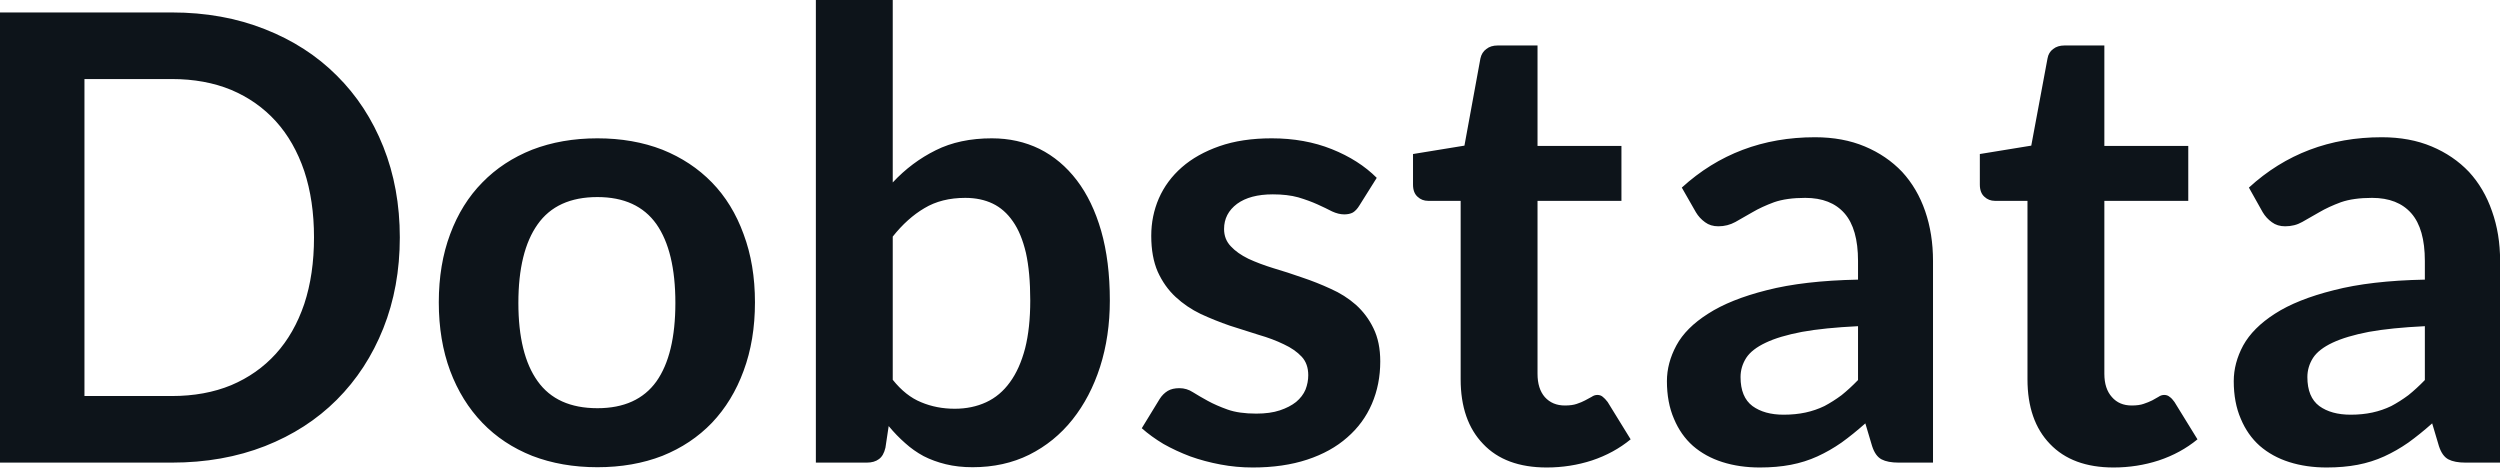 <svg fill="#0d141a" viewBox="0 0 92.356 17.273" height="100%" width="100%" xmlns="http://www.w3.org/2000/svg"><path preserveAspectRatio="none" d="M14.77 8.77L14.77 8.77Q14.77 10.60 14.16 12.13Q13.55 13.66 12.44 14.77Q11.34 15.87 9.79 16.48Q8.23 17.09 6.35 17.09L6.35 17.09L0 17.09L0 0.46L6.35 0.46Q8.23 0.46 9.79 1.08Q11.34 1.69 12.44 2.79Q13.55 3.89 14.16 5.42Q14.77 6.95 14.77 8.77ZM11.60 8.77L11.60 8.77Q11.60 7.41 11.24 6.32Q10.87 5.23 10.19 4.48Q9.51 3.73 8.54 3.32Q7.57 2.92 6.35 2.92L6.35 2.92L3.12 2.92L3.12 14.63L6.35 14.63Q7.57 14.63 8.54 14.23Q9.51 13.82 10.19 13.07Q10.87 12.32 11.24 11.23Q11.60 10.14 11.60 8.77ZM22.07 5.11L22.07 5.11Q23.39 5.11 24.47 5.53Q25.54 5.96 26.30 6.74Q27.06 7.52 27.47 8.65Q27.89 9.77 27.89 11.17L27.89 11.17Q27.89 12.57 27.47 13.70Q27.06 14.82 26.30 15.62Q25.54 16.41 24.47 16.84Q23.39 17.26 22.07 17.26L22.07 17.26Q20.75 17.26 19.66 16.84Q18.58 16.41 17.82 15.62Q17.05 14.82 16.63 13.70Q16.21 12.57 16.21 11.17L16.21 11.17Q16.21 9.77 16.63 8.65Q17.05 7.52 17.82 6.74Q18.58 5.96 19.66 5.53Q20.75 5.11 22.07 5.11ZM22.07 15.08L22.07 15.08Q23.54 15.08 24.25 14.09Q24.95 13.10 24.95 11.19L24.95 11.19Q24.95 9.28 24.25 8.28Q23.54 7.28 22.07 7.28L22.07 7.28Q20.57 7.28 19.86 8.29Q19.15 9.29 19.15 11.19L19.15 11.19Q19.15 13.09 19.86 14.08Q20.57 15.08 22.07 15.08ZM32.02 17.09L30.14 17.09L30.14 0L32.98 0L32.98 6.74Q33.68 5.99 34.57 5.55Q35.45 5.11 36.64 5.11L36.64 5.11Q37.60 5.11 38.40 5.50Q39.20 5.90 39.78 6.66Q40.36 7.42 40.68 8.53Q41.00 9.65 41.00 11.10L41.00 11.10Q41.00 12.42 40.64 13.55Q40.28 14.67 39.62 15.50Q38.96 16.33 38.02 16.80Q37.09 17.26 35.93 17.26L35.93 17.26Q35.39 17.26 34.94 17.15Q34.49 17.04 34.12 16.85Q33.75 16.65 33.44 16.37Q33.12 16.09 32.83 15.74L32.83 15.74L32.71 16.54Q32.64 16.84 32.47 16.96Q32.30 17.09 32.02 17.09L32.02 17.09ZM35.66 7.31L35.66 7.31Q34.78 7.31 34.15 7.69Q33.52 8.06 32.98 8.74L32.98 8.74L32.98 14.03Q33.46 14.63 34.03 14.86Q34.60 15.10 35.27 15.10L35.27 15.10Q35.91 15.10 36.43 14.86Q36.95 14.62 37.31 14.12Q37.67 13.63 37.87 12.87Q38.06 12.12 38.06 11.10L38.06 11.10Q38.06 10.06 37.90 9.34Q37.73 8.62 37.42 8.18Q37.11 7.73 36.67 7.52Q36.23 7.31 35.66 7.31ZM50.86 6.57L50.22 7.59Q50.11 7.77 49.98 7.85Q49.85 7.92 49.66 7.92L49.66 7.92Q49.45 7.92 49.21 7.81Q48.98 7.69 48.67 7.55Q48.36 7.41 47.96 7.29Q47.56 7.18 47.02 7.18L47.02 7.18Q46.18 7.18 45.70 7.53Q45.22 7.89 45.22 8.46L45.22 8.46Q45.22 8.84 45.47 9.10Q45.71 9.36 46.12 9.56Q46.53 9.75 47.05 9.91Q47.56 10.06 48.10 10.25Q48.64 10.43 49.16 10.67Q49.68 10.90 50.09 11.26Q50.50 11.63 50.74 12.13Q50.99 12.64 50.99 13.35L50.99 13.35Q50.99 14.20 50.68 14.92Q50.37 15.64 49.77 16.16Q49.17 16.69 48.29 16.98Q47.41 17.27 46.28 17.27L46.28 17.27Q45.67 17.27 45.09 17.16Q44.50 17.05 43.97 16.86Q43.44 16.66 42.98 16.40Q42.53 16.13 42.18 15.82L42.18 15.82L42.84 14.74Q42.96 14.55 43.14 14.44Q43.31 14.34 43.57 14.34L43.57 14.34Q43.84 14.34 44.07 14.49Q44.31 14.64 44.62 14.81Q44.93 14.98 45.35 15.13Q45.77 15.28 46.41 15.28L46.41 15.28Q46.92 15.28 47.28 15.16Q47.64 15.04 47.88 14.85Q48.12 14.65 48.23 14.39Q48.33 14.13 48.33 13.86L48.33 13.86Q48.33 13.44 48.09 13.18Q47.84 12.91 47.43 12.72Q47.02 12.52 46.50 12.37Q45.98 12.21 45.43 12.03Q44.88 11.84 44.36 11.60Q43.84 11.35 43.43 10.97Q43.02 10.59 42.77 10.04Q42.53 9.49 42.53 8.71L42.53 8.71Q42.53 7.98 42.81 7.33Q43.10 6.67 43.66 6.18Q44.22 5.69 45.05 5.40Q45.88 5.11 46.98 5.11L46.98 5.11Q48.20 5.11 49.20 5.51Q50.20 5.91 50.86 6.57L50.86 6.57ZM57.14 17.27L57.14 17.27Q55.61 17.27 54.79 16.40Q53.96 15.54 53.96 14.01L53.96 14.01L53.96 7.42L52.76 7.42Q52.53 7.42 52.37 7.27Q52.20 7.12 52.20 6.82L52.20 6.82L52.20 5.69L54.10 5.38L54.69 2.16Q54.74 1.93 54.91 1.81Q55.07 1.68 55.33 1.68L55.33 1.68L56.80 1.68L56.80 5.39L59.90 5.39L59.90 7.42L56.80 7.42L56.80 13.81Q56.80 14.36 57.07 14.67Q57.35 14.98 57.81 14.98L57.81 14.98Q58.08 14.98 58.25 14.92Q58.43 14.86 58.56 14.79Q58.70 14.72 58.80 14.66Q58.90 14.59 59.01 14.59L59.01 14.59Q59.13 14.59 59.21 14.66Q59.29 14.72 59.39 14.85L59.39 14.85L60.24 16.23Q59.62 16.74 58.81 17.01Q58.01 17.27 57.14 17.27ZM71.41 9.64L71.41 17.09L70.14 17.09Q69.74 17.09 69.51 16.97Q69.28 16.85 69.16 16.48L69.16 16.48L68.91 15.64Q68.46 16.04 68.03 16.35Q67.60 16.65 67.14 16.86Q66.68 17.07 66.16 17.17Q65.64 17.27 65.01 17.27L65.01 17.27Q64.26 17.27 63.63 17.07Q63.00 16.87 62.54 16.47Q62.09 16.07 61.84 15.47Q61.58 14.87 61.58 14.08L61.58 14.08Q61.58 13.41 61.93 12.76Q62.28 12.11 63.10 11.59Q63.92 11.06 65.27 10.72Q66.63 10.37 68.64 10.33L68.64 10.33L68.64 9.64Q68.64 8.45 68.14 7.88Q67.64 7.31 66.69 7.31L66.69 7.31Q66.00 7.31 65.54 7.47Q65.08 7.64 64.74 7.84Q64.40 8.04 64.11 8.20Q63.82 8.36 63.48 8.36L63.48 8.36Q63.19 8.36 62.99 8.21Q62.78 8.06 62.65 7.84L62.65 7.84L62.13 6.93Q64.17 5.07 67.05 5.07L67.05 5.07Q68.08 5.07 68.89 5.41Q69.70 5.75 70.27 6.35Q70.83 6.96 71.12 7.80Q71.41 8.64 71.41 9.64L71.41 9.64ZM65.89 15.32L65.89 15.32Q66.33 15.32 66.70 15.24Q67.07 15.16 67.40 15.00Q67.72 14.83 68.03 14.60Q68.33 14.36 68.64 14.04L68.64 14.04L68.64 12.05Q67.40 12.11 66.57 12.26Q65.73 12.42 65.23 12.66Q64.72 12.90 64.51 13.22Q64.30 13.55 64.30 13.93L64.30 13.93Q64.30 14.67 64.74 15.00Q65.18 15.32 65.89 15.32ZM78.08 17.27L78.08 17.27Q76.56 17.27 75.73 16.40Q74.90 15.54 74.90 14.01L74.90 14.01L74.90 7.42L73.70 7.42Q73.47 7.42 73.31 7.27Q73.14 7.12 73.14 6.82L73.14 6.82L73.14 5.69L75.04 5.38L75.64 2.16Q75.68 1.93 75.85 1.81Q76.01 1.68 76.27 1.68L76.27 1.68L77.74 1.68L77.74 5.39L80.84 5.39L80.84 7.42L77.74 7.42L77.74 13.81Q77.74 14.36 78.02 14.67Q78.29 14.98 78.75 14.98L78.75 14.98Q79.02 14.98 79.19 14.92Q79.37 14.86 79.51 14.79Q79.64 14.72 79.74 14.66Q79.84 14.59 79.95 14.59L79.95 14.59Q80.07 14.59 80.15 14.66Q80.24 14.72 80.33 14.85L80.33 14.85L81.18 16.23Q80.56 16.74 79.75 17.01Q78.95 17.27 78.08 17.27ZM92.36 9.64L92.36 17.09L91.08 17.09Q90.68 17.09 90.45 16.97Q90.22 16.85 90.10 16.48L90.10 16.48L89.85 15.64Q89.40 16.04 88.97 16.35Q88.54 16.65 88.08 16.86Q87.62 17.07 87.10 17.17Q86.58 17.27 85.95 17.27L85.95 17.27Q85.20 17.27 84.57 17.07Q83.94 16.87 83.48 16.47Q83.03 16.07 82.78 15.47Q82.52 14.87 82.52 14.08L82.52 14.08Q82.52 13.41 82.87 12.76Q83.23 12.11 84.04 11.59Q84.86 11.06 86.22 10.72Q87.57 10.37 89.58 10.33L89.58 10.33L89.58 9.64Q89.58 8.45 89.08 7.88Q88.58 7.31 87.63 7.31L87.63 7.31Q86.94 7.31 86.48 7.47Q86.02 7.64 85.68 7.84Q85.34 8.04 85.05 8.20Q84.77 8.36 84.42 8.36L84.42 8.36Q84.13 8.36 83.93 8.21Q83.72 8.06 83.59 7.84L83.59 7.84L83.08 6.93Q85.11 5.07 87.99 5.07L87.99 5.07Q89.02 5.07 89.83 5.41Q90.64 5.75 91.21 6.35Q91.77 6.96 92.06 7.80Q92.36 8.64 92.36 9.64L92.36 9.64ZM86.84 15.32L86.84 15.32Q87.27 15.32 87.64 15.24Q88.01 15.16 88.34 15.00Q88.66 14.83 88.97 14.60Q89.27 14.36 89.58 14.04L89.58 14.04L89.58 12.05Q88.34 12.11 87.51 12.26Q86.68 12.42 86.17 12.66Q85.66 12.90 85.45 13.22Q85.24 13.55 85.24 13.93L85.24 13.93Q85.24 14.67 85.68 15.00Q86.12 15.32 86.84 15.32Z"></path></svg>